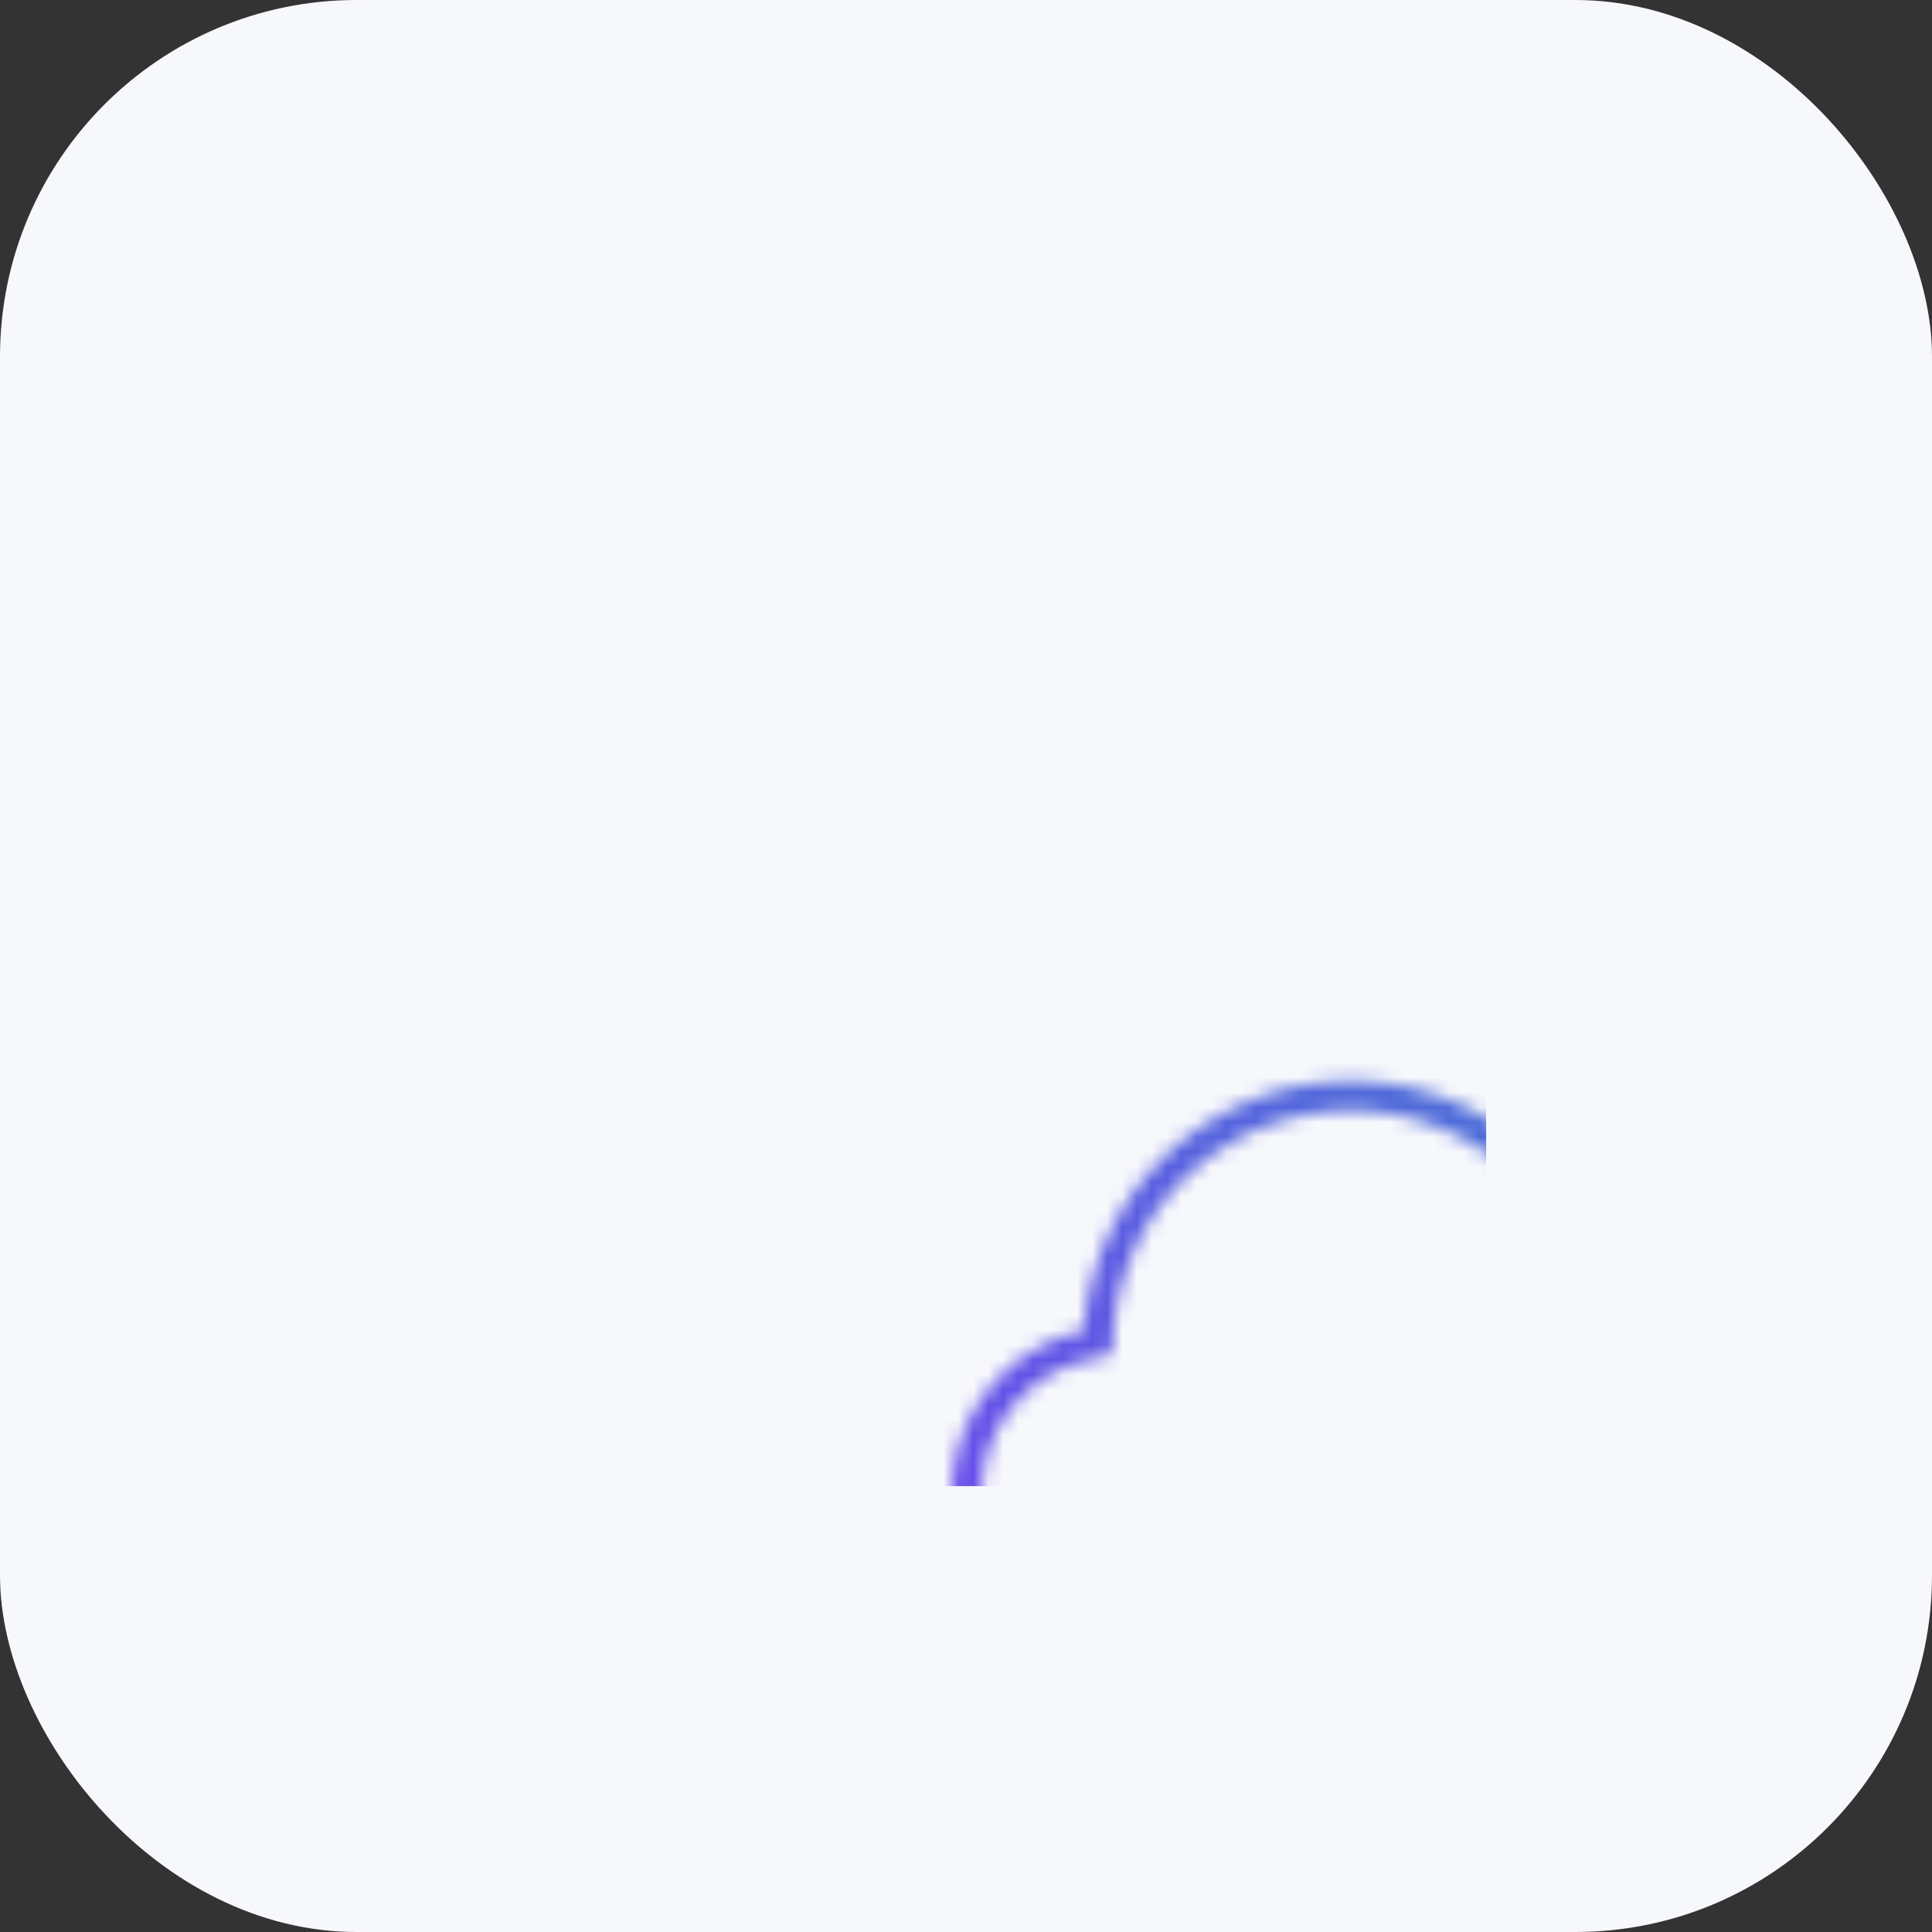 <svg xmlns="http://www.w3.org/2000/svg" width="130" height="130" viewBox="0 0 130 130">
    <rect x="0" y="0" width="130" height="130" fill="#333333" stroke="none"/>
    <defs>
        <linearGradient id="svg-defs-gradient-squared-icon-cloud-storage" x1="35" y1="95" x2="95" y2="35" gradientUnits="userSpaceOnUse">
            <stop offset="0" stop-color="#7141F1" />
            <stop offset="0.7" stop-color="#4D6BD8" />
            <stop offset="1" stop-color="#3183E2" />
        </linearGradient>
        <mask id="svg-defs-mask-squared-icon-cloud-storage">
            <path class="uk-preserve" d="M50.65,80.69H45.29A10.19,10.19,0,0,1,43.9,60.4a17,17,0,0,1,33.5-3.74,12.56,12.56,0,1,1,5.09,24H77.57" fill="none" stroke="#fff" stroke-linecap="round" stroke-linejoin="round" stroke-width="2" />
            <polyline class="uk-preserve" points="58.03 78.46 64.24 72.25 70.45 78.46" fill="none" stroke="#fff" stroke-linecap="round" stroke-linejoin="round" stroke-width="2" />
            <path class="uk-preserve" d="M64.24,92V72.25" fill="none" stroke="#fff" stroke-linecap="round" stroke-linejoin="round" stroke-width="2" />
        </mask>
    </defs>
    <style>
        img[src*="squared-icon-cloud-storage.svg"] + svg {
      filter: drop-shadow(20px 20px 20px rgba(60, 65, 124, 0.12)) drop-shadow(-20px -20px 20px rgba(255, 255, 255, 0.9));
      will-change: filter;
    }
    </style>
    <rect class="uk-preserve" x="0" y="0" width="130" height="130" rx="24" fill="#f7f8fc" />
    <rect class="uk-preserve" x="30" y="30" width="70" height="70" fill="url(#svg-defs-gradient-squared-icon-cloud-storage)" mask="url(#svg-defs-mask-squared-icon-cloud-storage)" />
</svg>

